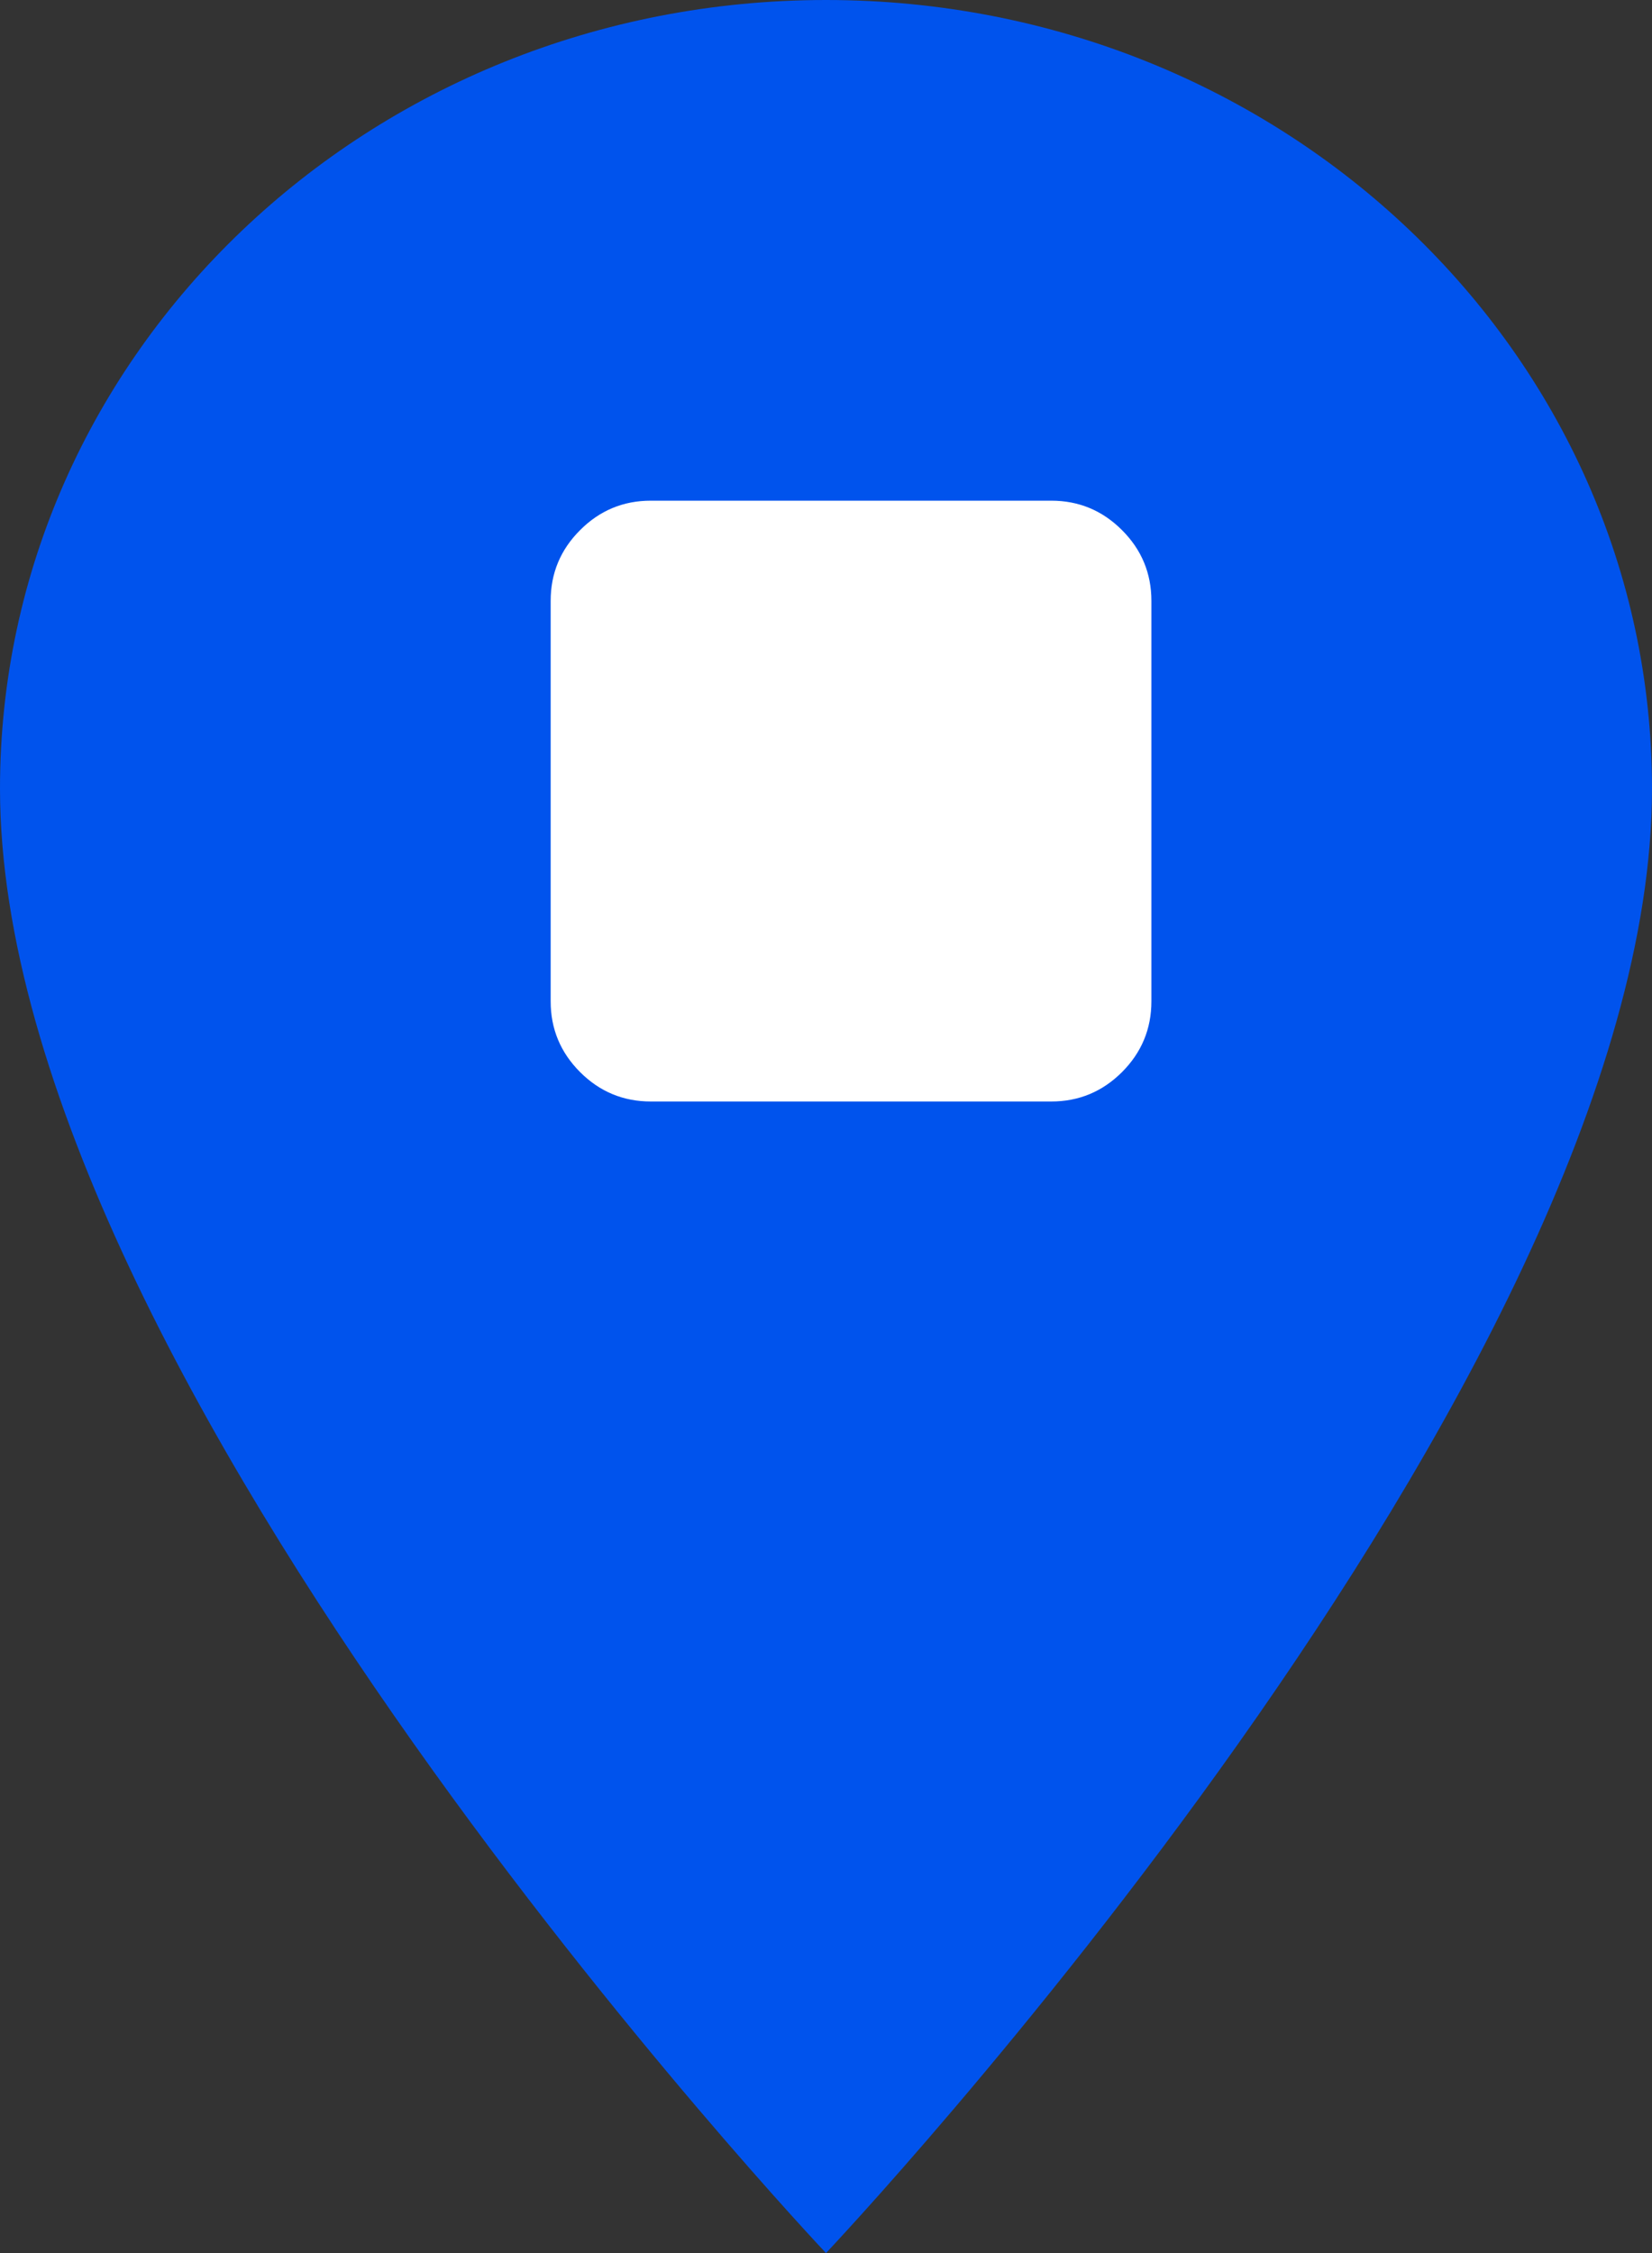 <svg width="33" height="45" viewBox="0 0 33 45" fill="none" xmlns="http://www.w3.org/2000/svg">
<rect x="0" y="0" width="33" height="45" fill="#333333" stroke="none"/>
<path d="M16.5 0C7.378 0 0 7.043 0 15.75C0 27.562 16.5 45 16.5 45C16.5 45 33 27.562 33 15.75C33 7.043 25.622 0 16.5 0Z" fill="#0053ED"/>
<path d="M11 20V12C11 11.45 11.196 10.979 11.588 10.588C11.979 10.196 12.45 10 13 10H21C21.55 10 22.021 10.196 22.413 10.588C22.804 10.979 23 11.45 23 12V20C23 20.55 22.804 21.021 22.413 21.413C22.021 21.804 21.55 22 21 22H13C12.45 22 11.979 21.804 11.588 21.413C11.196 21.021 11 20.55 11 20Z" fill="white"/>
</svg>
